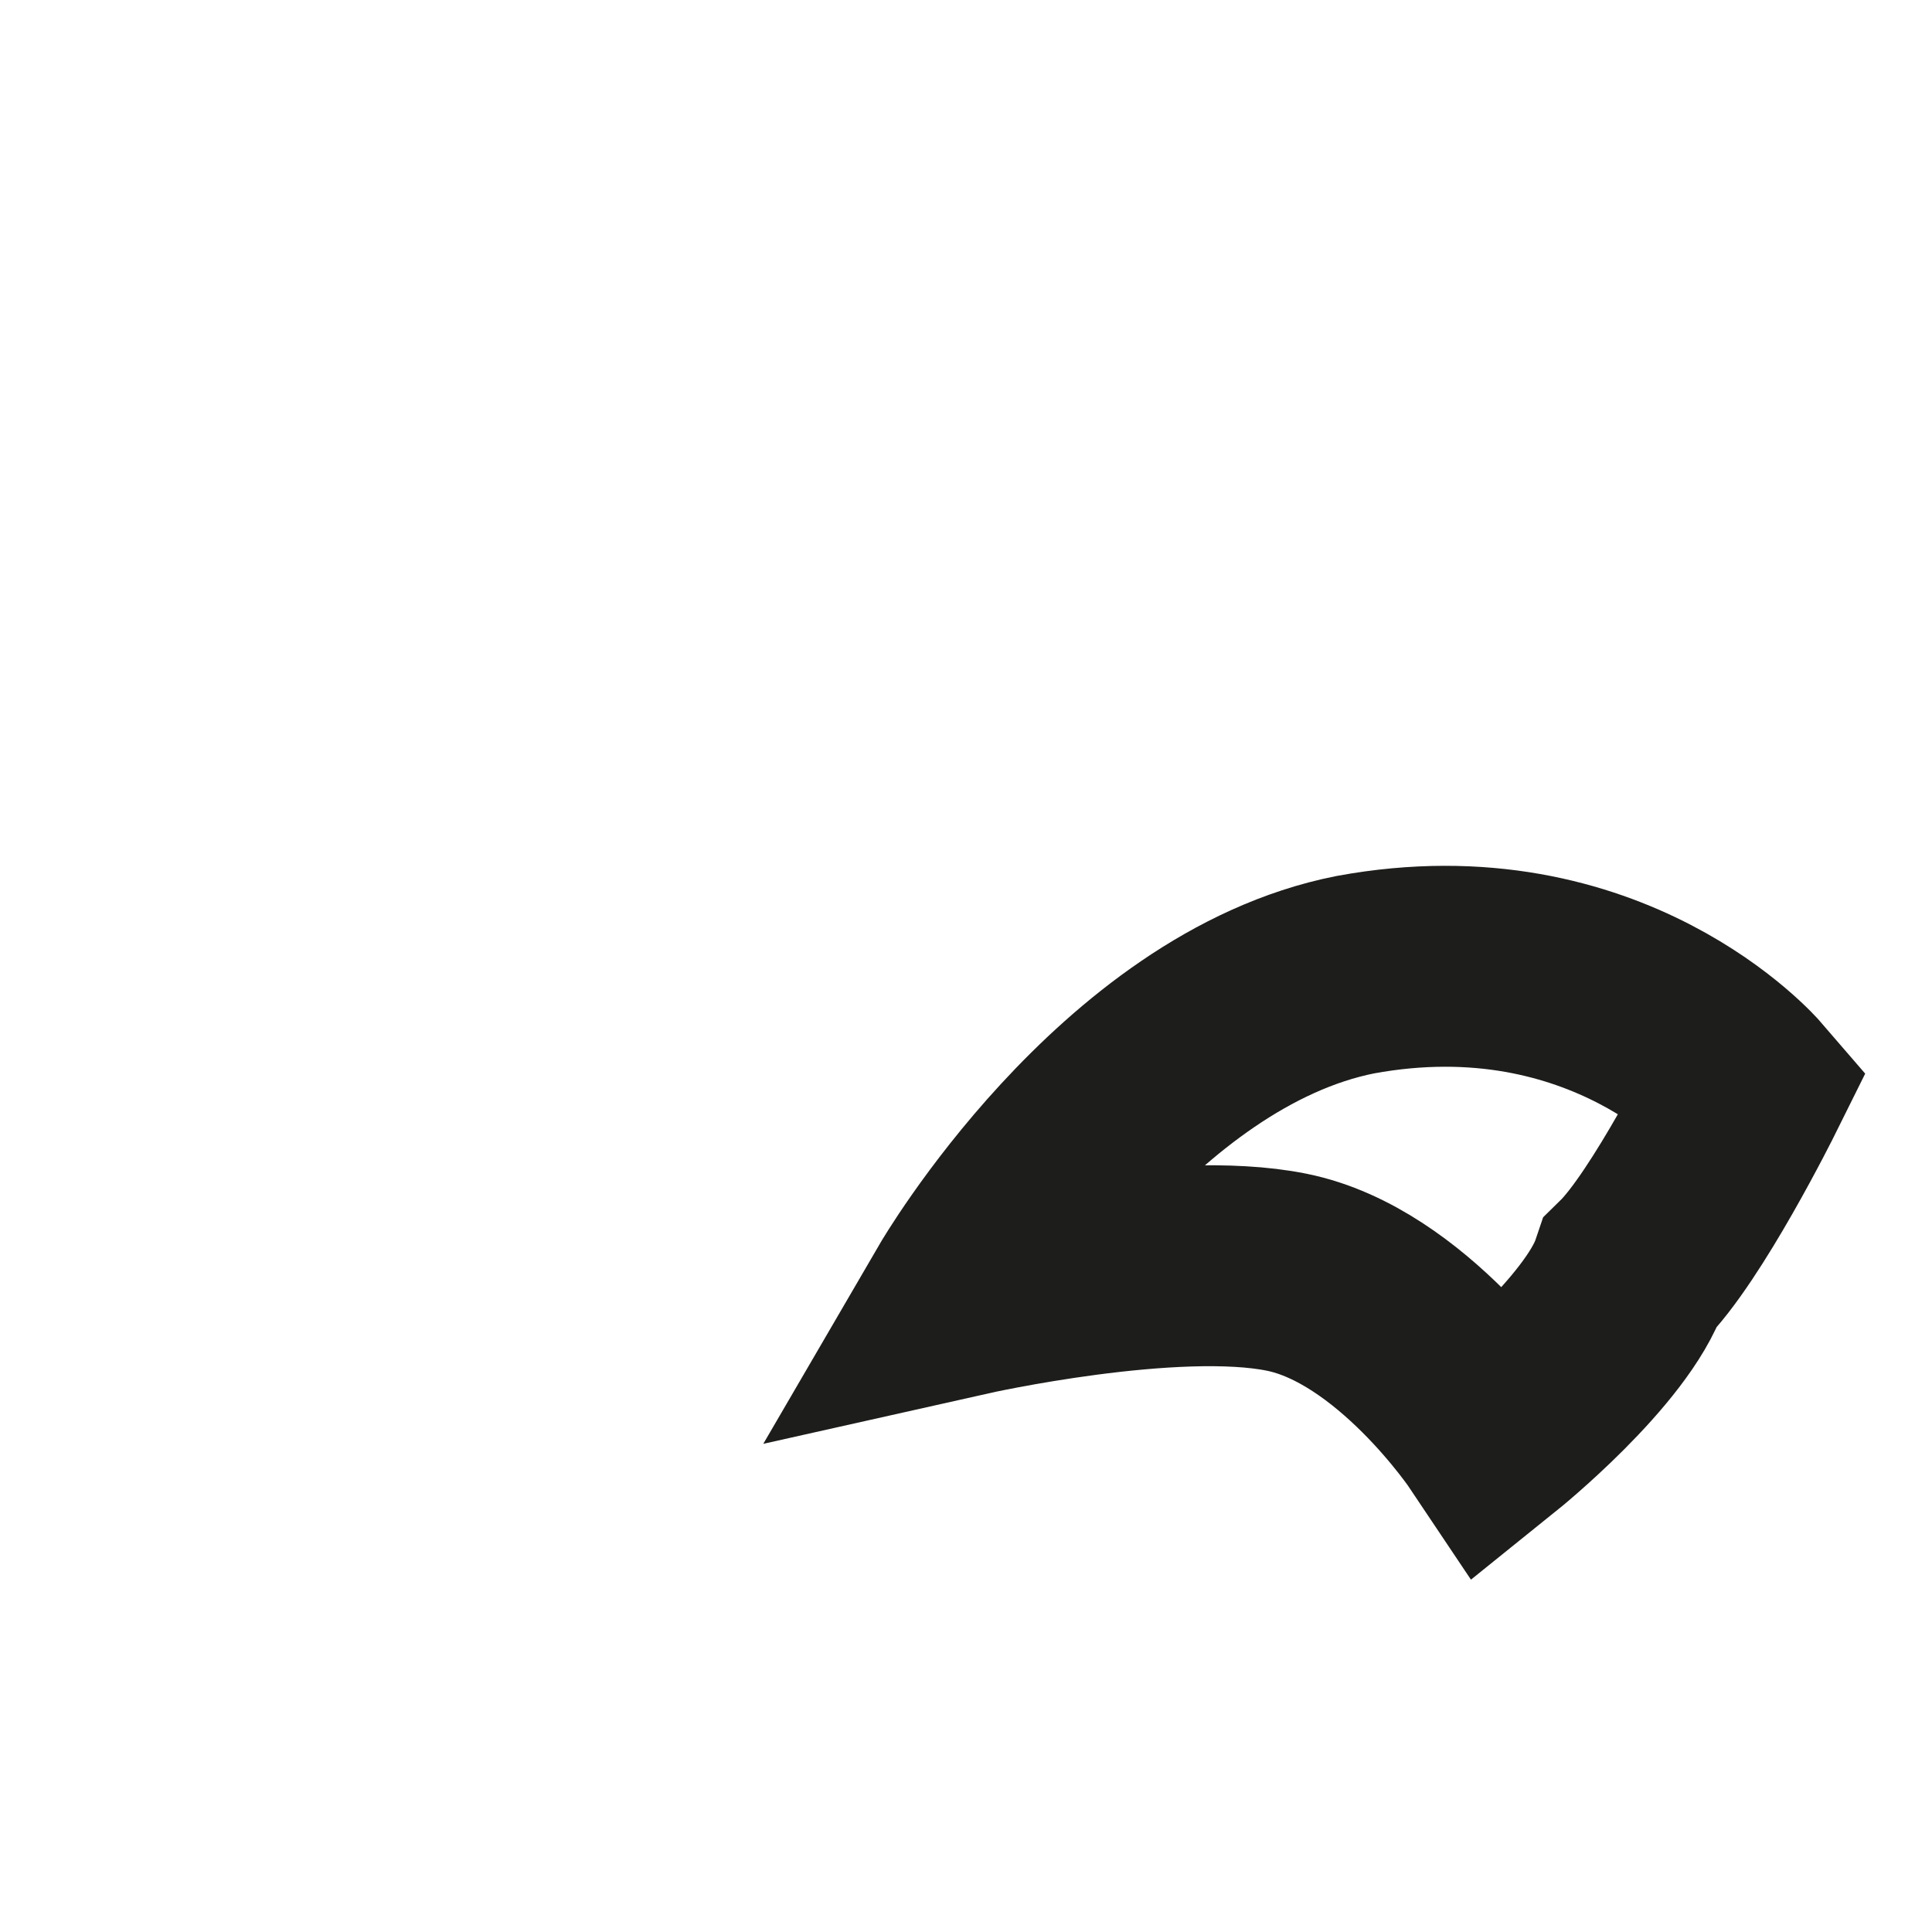 <?xml version="1.0" encoding="utf-8"?>
<svg xmlns="http://www.w3.org/2000/svg" fill="none" height="100%" overflow="visible" preserveAspectRatio="none" style="display: block;" viewBox="0 0 2 2" width="100%">
<path d="M1.807 1.127C1.807 1.127 1.664 0.961 1.403 1.009C1.166 1.056 1 1.341 1 1.341C1 1.341 1.214 1.293 1.332 1.317C1.451 1.341 1.546 1.483 1.546 1.483C1.546 1.483 1.664 1.388 1.688 1.317C1.736 1.27 1.807 1.127 1.807 1.127Z" id="Vector" stroke="#1D1D1B" stroke-miterlimit="3.864" stroke-width="0.208"/>
</svg>